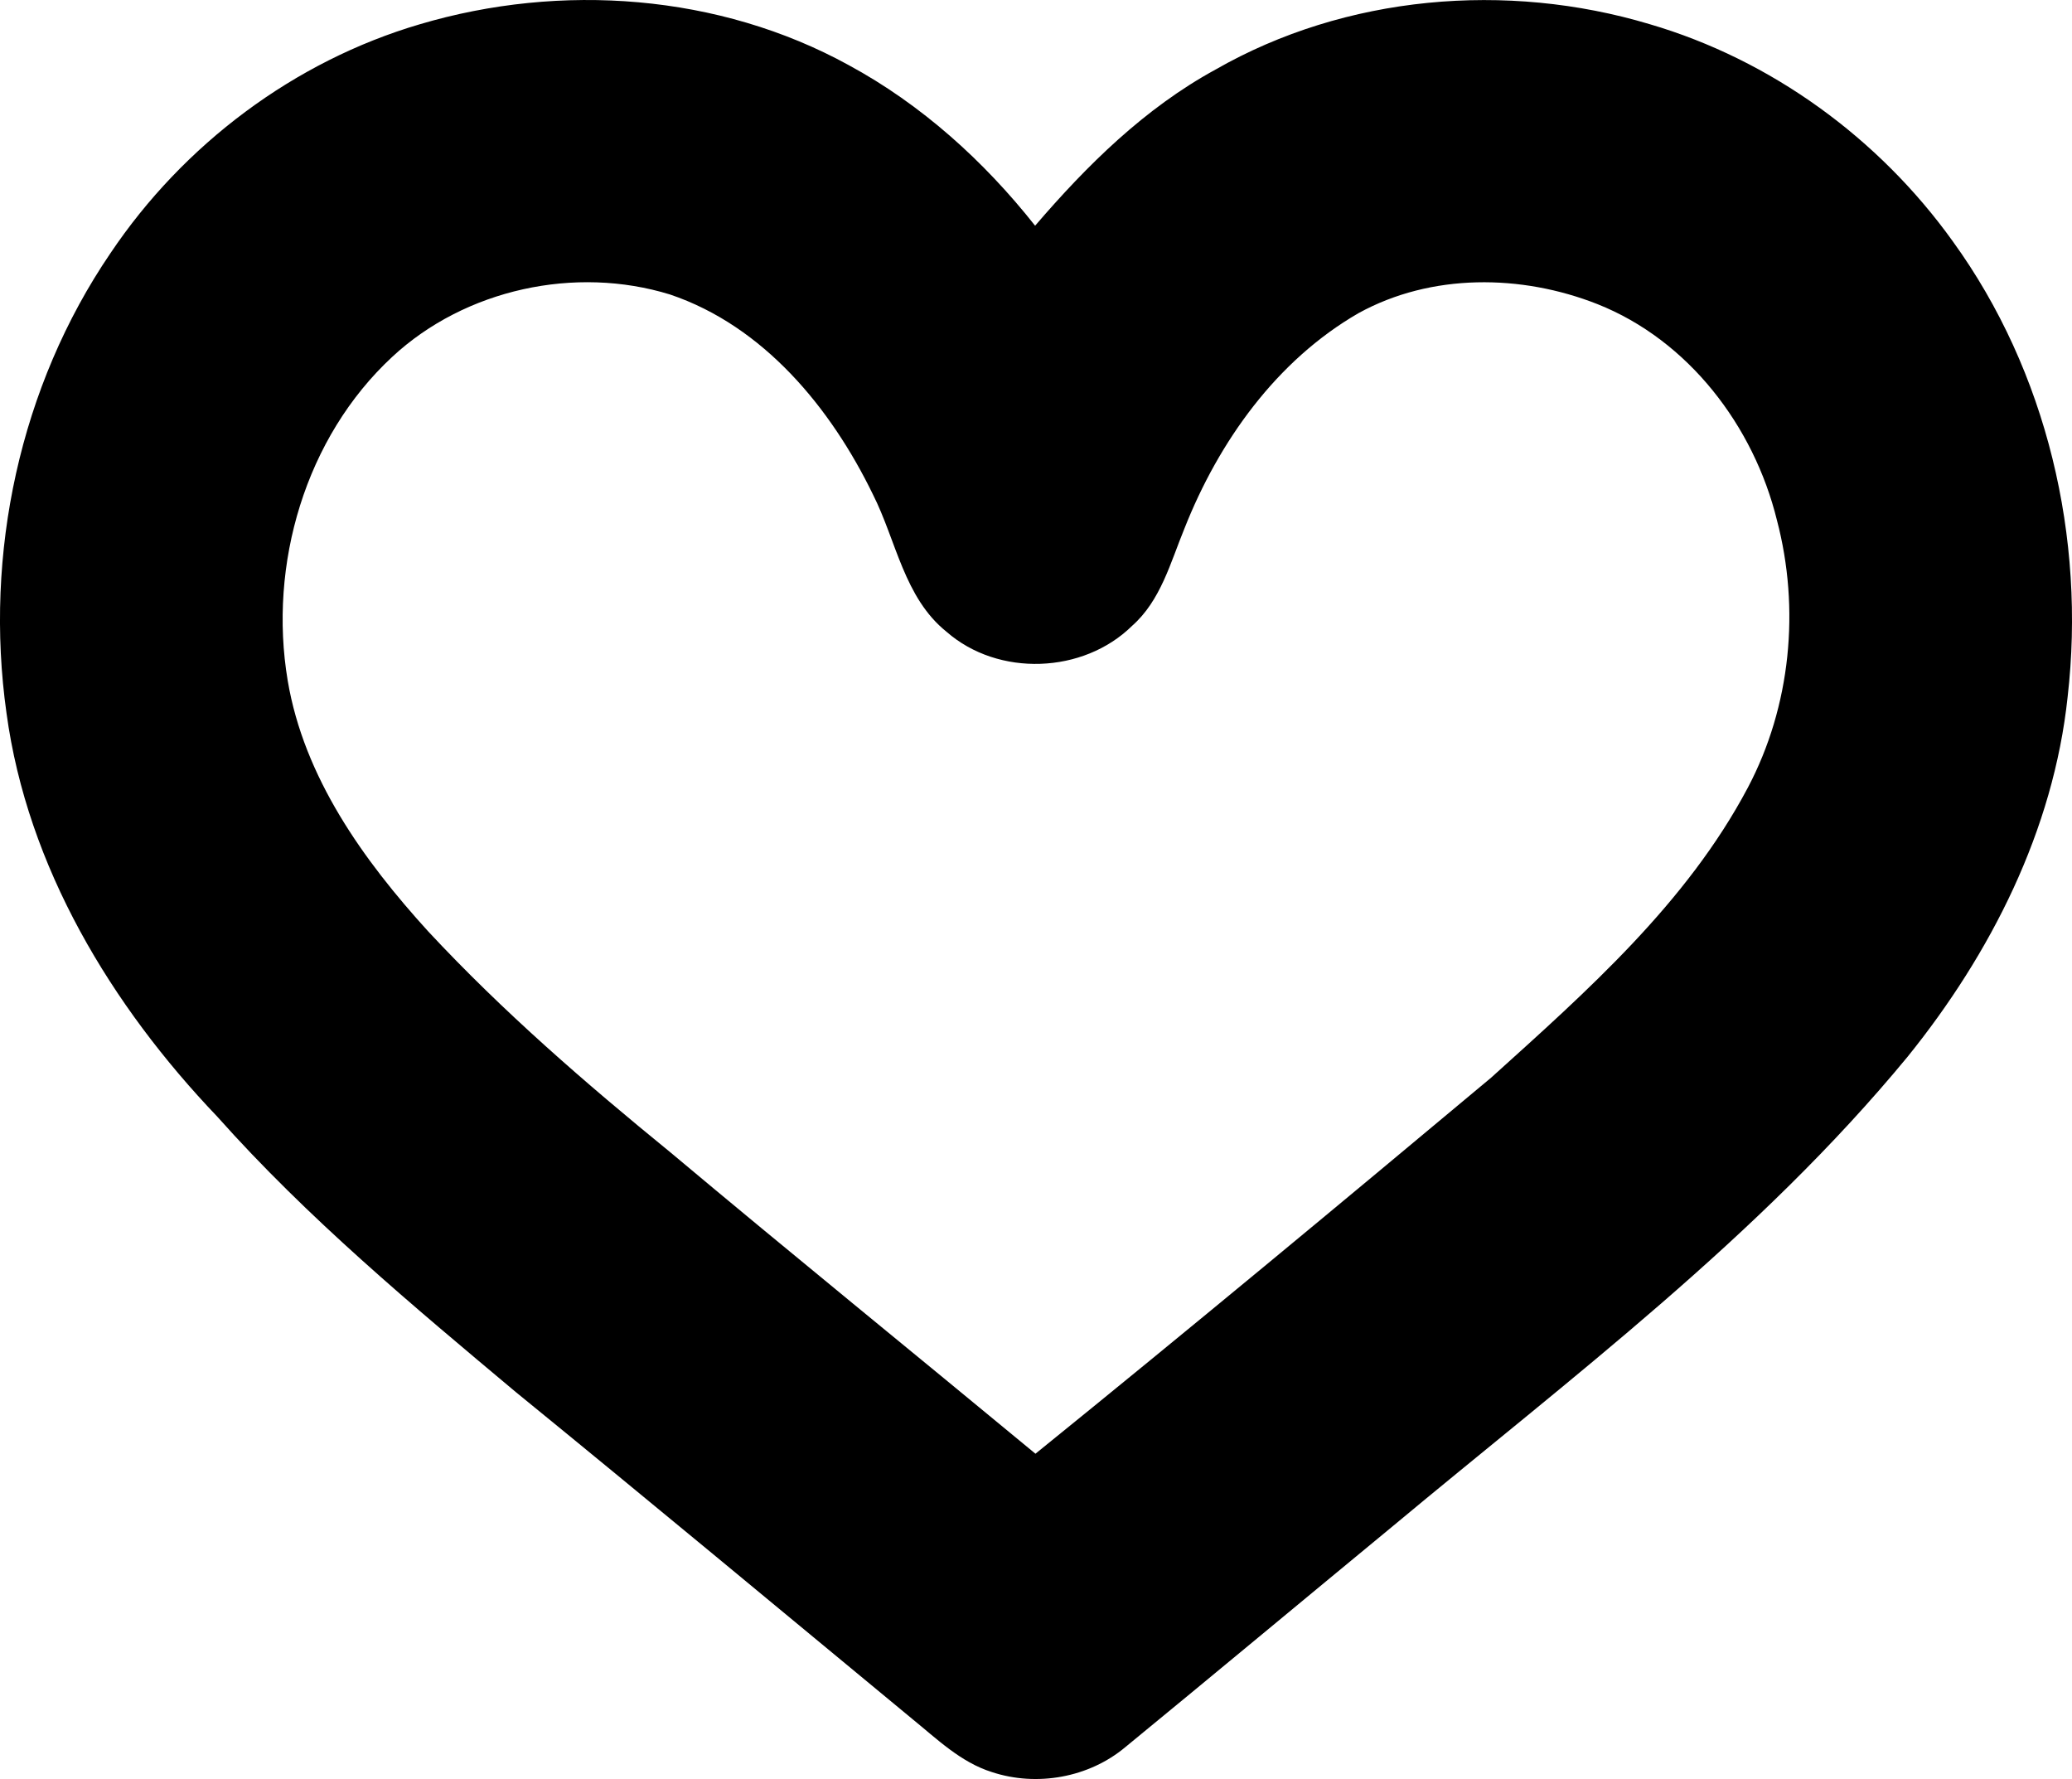 <?xml version="1.0" encoding="UTF-8"?> <svg xmlns="http://www.w3.org/2000/svg" id="Capa_1" viewBox="0 0 737.93 633.45"><path d="M149.57,8.62c50.2-14.87,106.54-10.79,152.69,14.57,25.91,14.03,48.16,34.12,66.39,57.18,18.5-21.56,39.07-41.86,64.23-55.59,46.36-26.54,103.69-31.42,154.58-16.19,43.36,12.68,81.74,40.69,108.01,77.33,33.58,46.36,47.41,105.67,40.9,162.25-5.04,47.41-27.32,91.34-56.97,128.07-52.92,64.23-119.97,114.34-183.54,167.32-31.72,26.15-63.3,52.47-95.08,78.53-12.95,10.85-31.51,14.18-47.53,8.88-11.12-3.48-19.61-11.84-28.46-19.01-46.99-38.83-93.86-77.81-141.11-116.31-36.94-30.95-74.15-61.95-106.27-98.02C39.68,358.13,9.75,308.74,2.31,253.87c-7.98-56.61,4.74-116.34,37.03-163.72C65.34,51.44,104.75,21.78,149.57,8.62Zm-9.84,118.41c-31.01,28.73-44.2,74-37.27,115.29,5.82,34.54,26.96,63.96,50.05,89.33,26.57,28.55,56.1,54.09,86.27,78.68,43.06,36.1,86.72,71.49,129.99,107.29,54.51-44.11,108.49-88.94,162.31-133.92,34.09-30.77,69.6-62.1,91.4-103.24,15.32-28.97,18.68-63.69,10.35-95.29-8.22-33.43-31.45-63.99-63.9-76.88-27.11-10.7-59.16-11.06-85.1,3.21-29.21,16.85-49.75,45.7-61.98,76.64-4.98,12.11-8.46,25.7-18.65,34.69-17.39,17.12-47.65,18.26-66.09,2.13-15.14-12.14-17.9-32.47-26.24-48.94-14.96-30.77-38.89-59.91-72.24-71.16-33.73-10.41-72.93-1.92-98.89,22.16Z"></path></svg> 